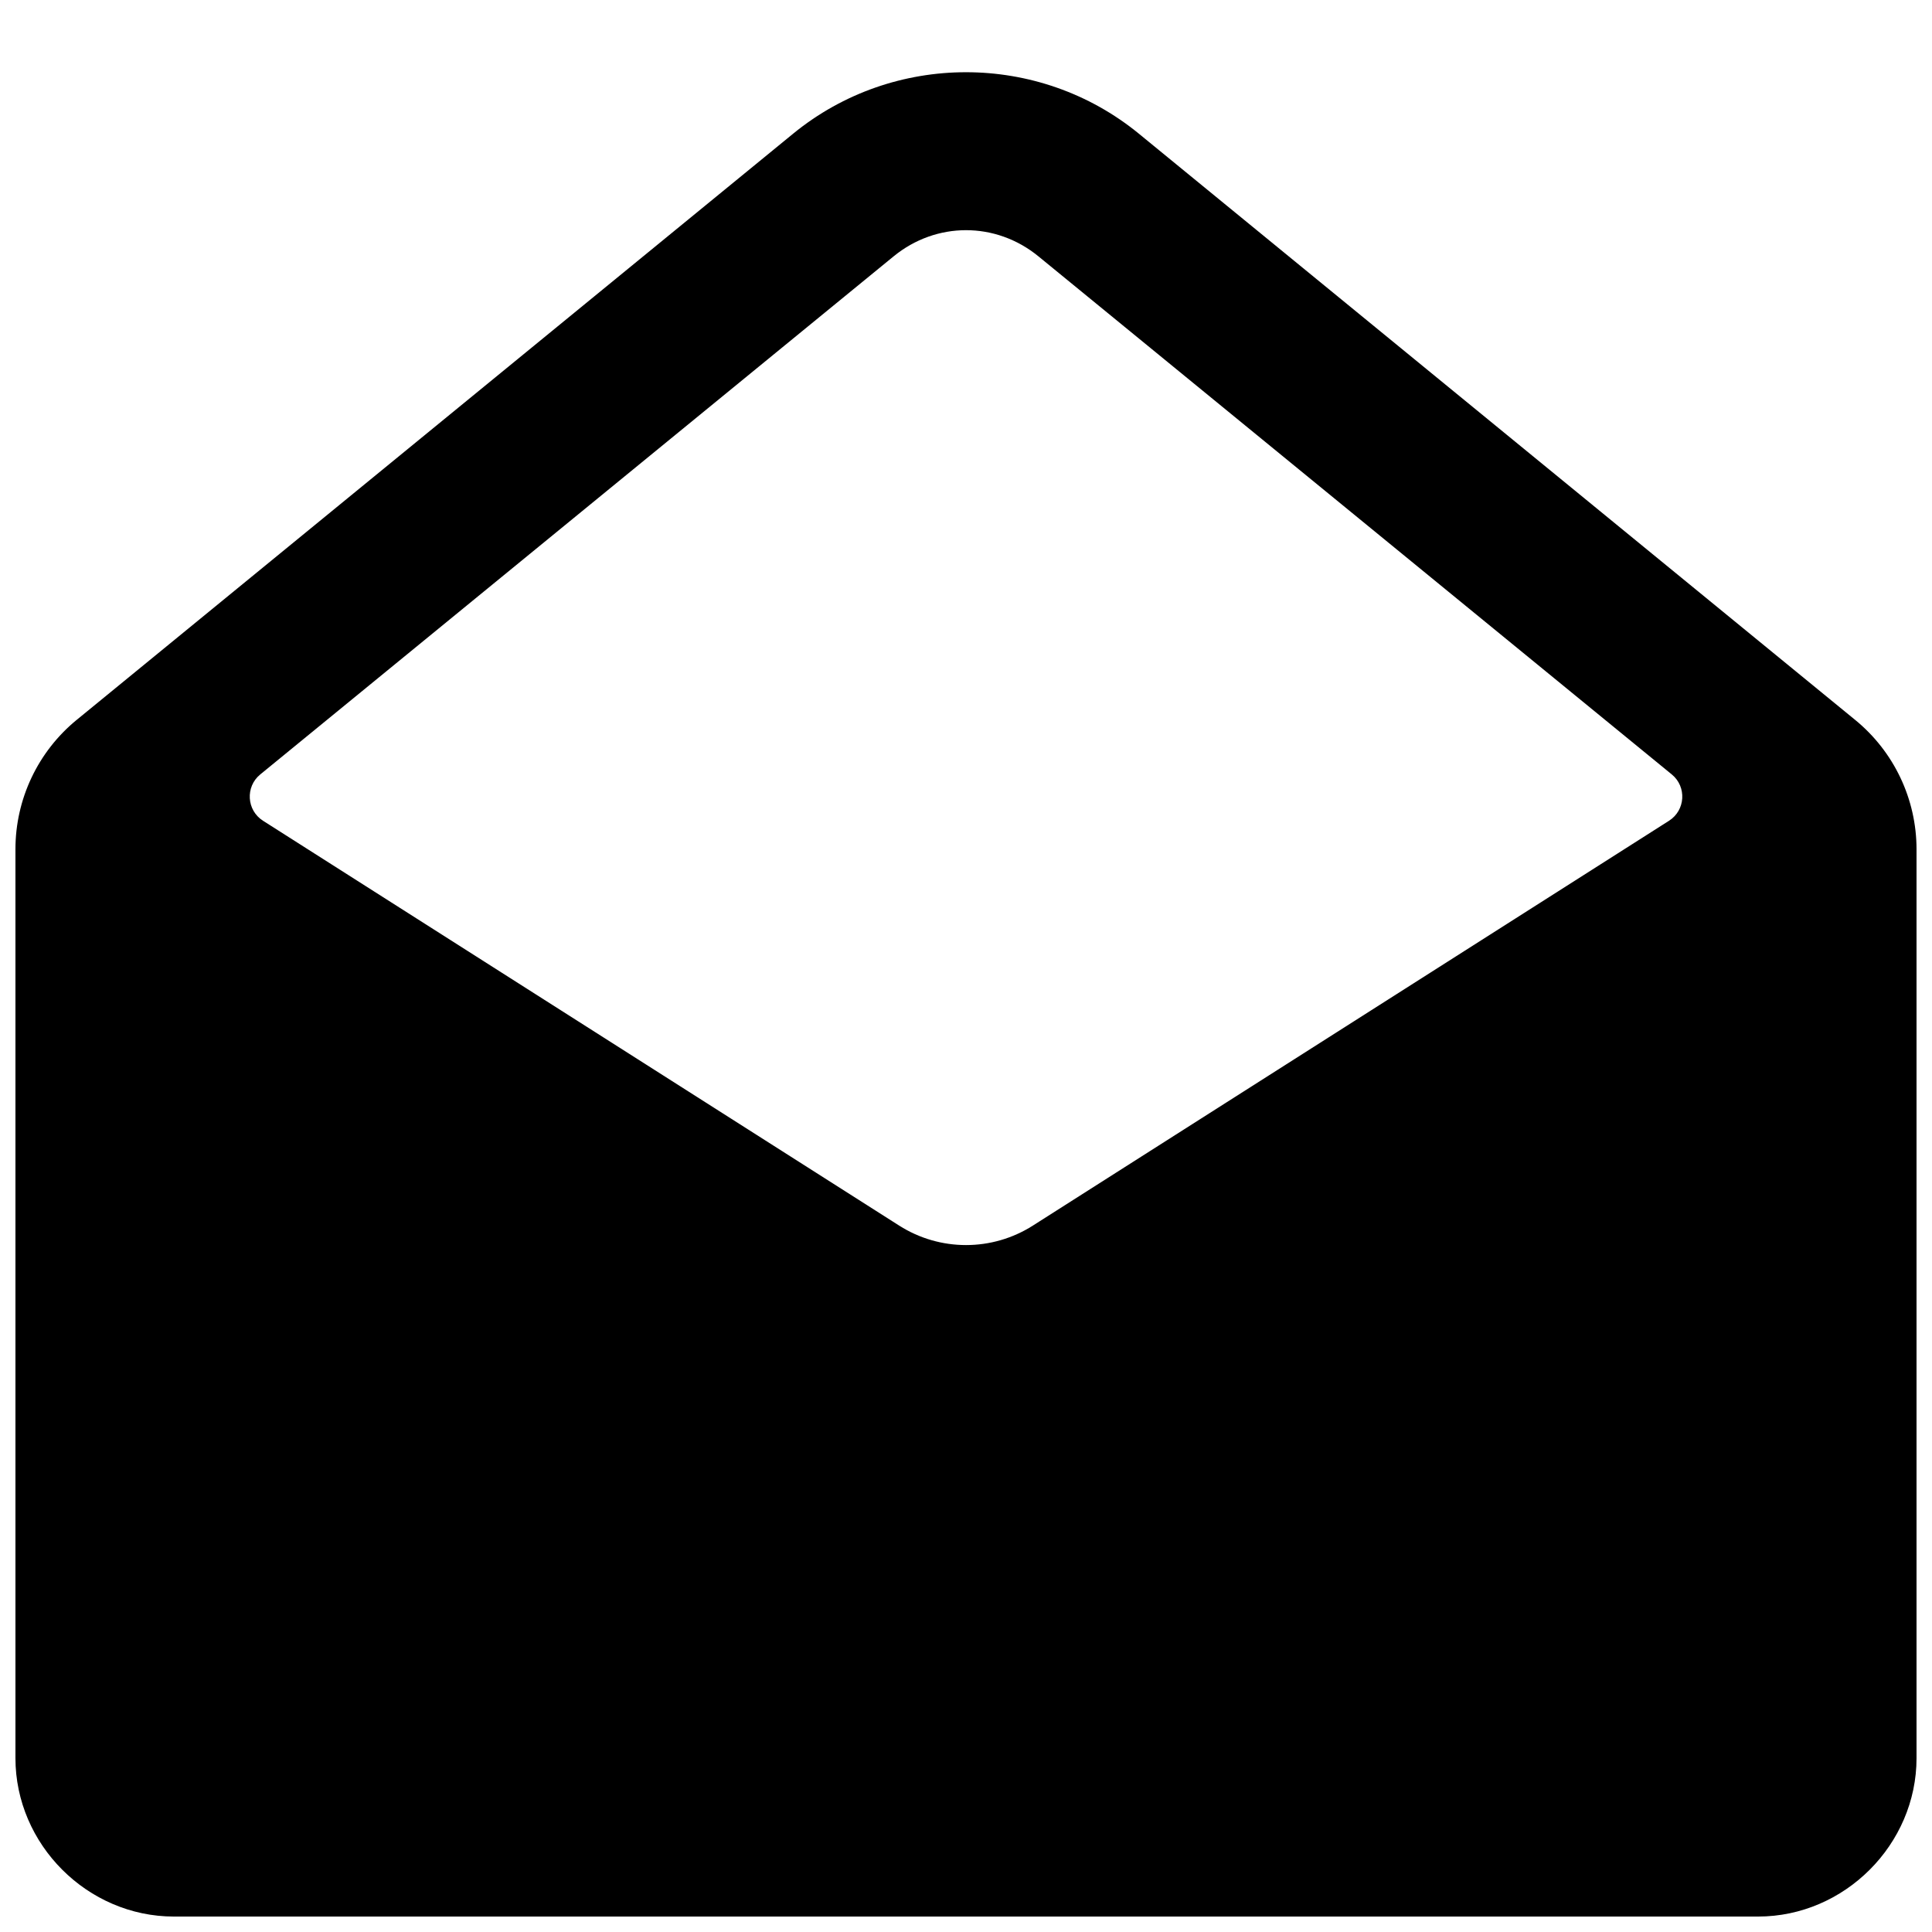 <?xml version="1.0" encoding="UTF-8"?>
<!-- The Best Svg Icon site in the world: iconSvg.co, Visit us! https://iconsvg.co -->
<svg width="800px" height="800px" version="1.1" viewBox="144 144 512 512" xmlns="http://www.w3.org/2000/svg">
 <defs>
  <clipPath id="a">
   <path d="m148.09 163h503.81v488.9h-503.81z"/>
  </clipPath>
 </defs>
 <g clip-path="url(#a)">
  <path d="m400 163.14c-16.258 0-32.527 5.422-45.797 16.277l-189.86 155.34h-0.004c-10.281 8.414-16.246 21-16.246 34.285v240.88c0 22.895 19.09 41.984 41.984 41.984h419.84c22.895 0 41.984-19.09 41.984-41.984v-240.84 0.004c0-13.289-5.961-25.875-16.246-34.289l-189.86-155.38c-13.27-10.855-29.539-16.277-45.797-16.277zm0 41.859c6.785 0 13.555 2.32 19.188 6.93l167.85 137.3c4.004 3.273 3.633 9.504-0.73 12.281l-168.59 107.29c-10.805 6.875-24.613 6.875-35.422 0l-168.59-107.29c-4.363-2.777-4.734-9.008-0.73-12.281l167.85-137.3c5.633-4.609 12.406-6.93 19.188-6.93z"/>
 </g>
</svg>